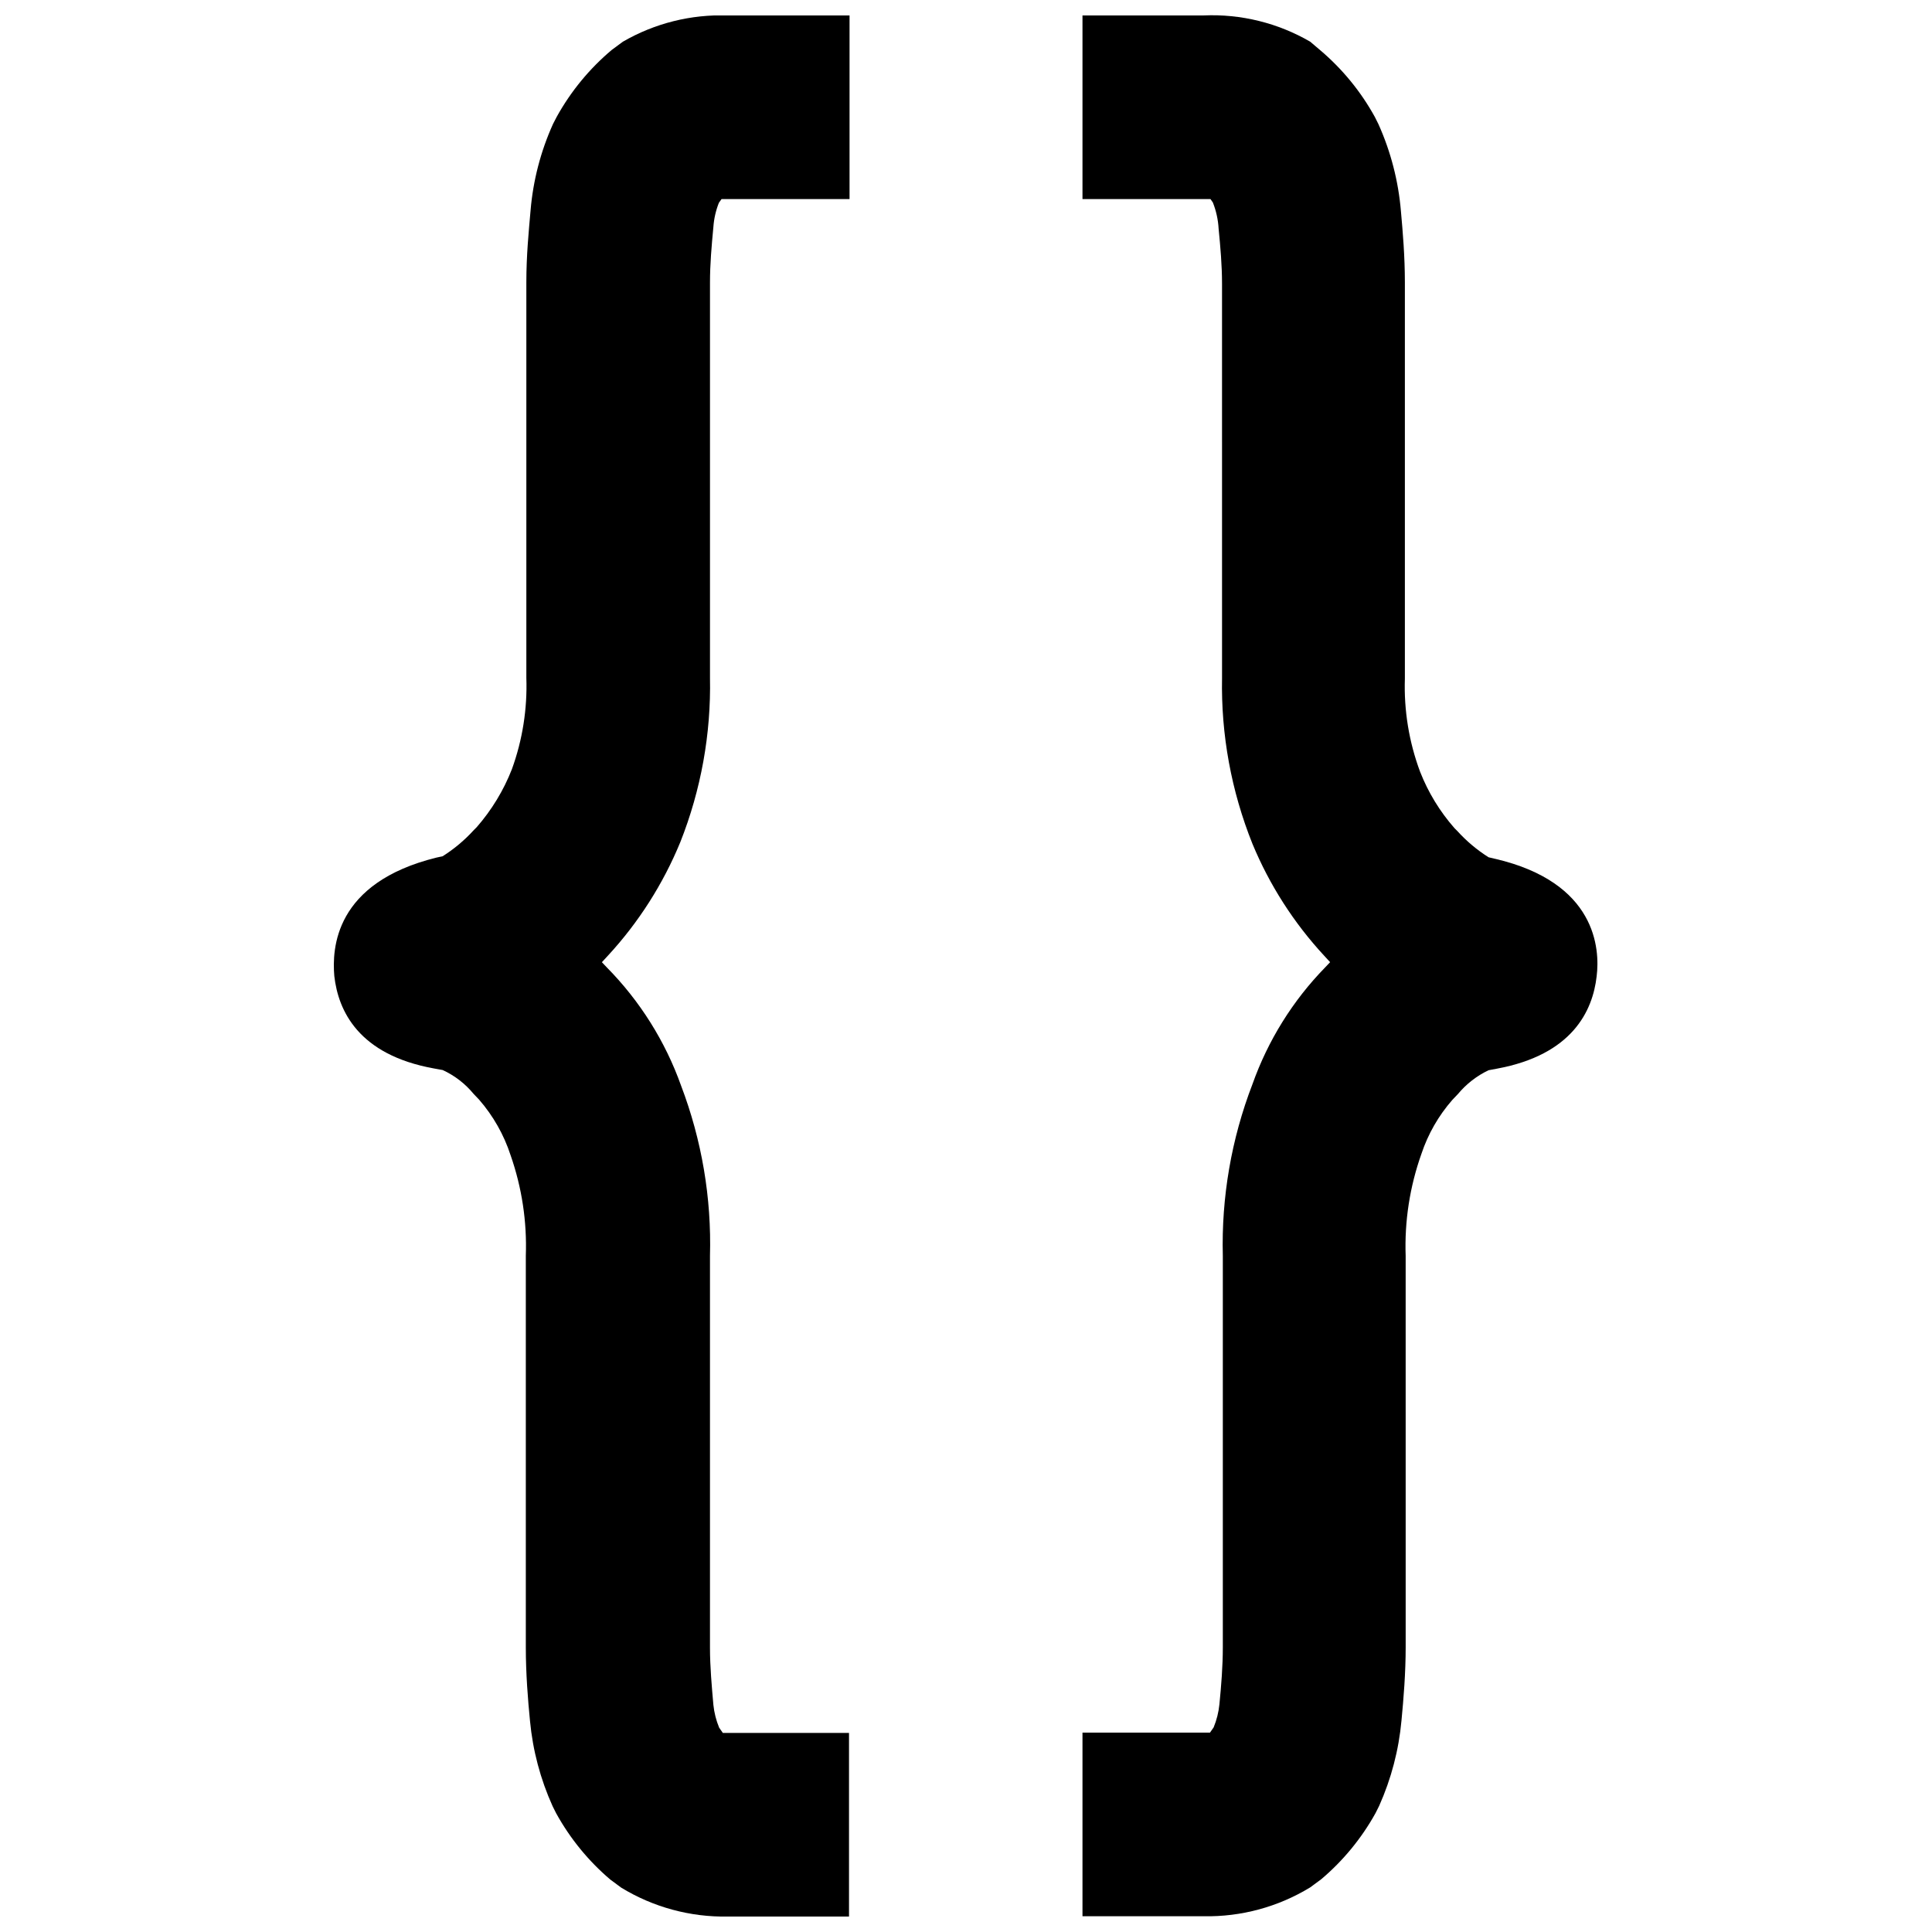 <?xml version="1.0" encoding="UTF-8"?>
<!-- The Best Svg Icon site in the world: iconSvg.co, Visit us! https://iconsvg.co -->
<svg width="800px" height="800px" version="1.1" viewBox="144 144 512 512" xmlns="http://www.w3.org/2000/svg">
 <defs>
  <clipPath id="b">
   <path d="m232 148.09h138v503.81h-138z"/>
  </clipPath>
  <clipPath id="a">
   <path d="m430 148.09h138v503.81h-138z"/>
  </clipPath>
 </defs>
 <g>
  <g clip-path="url(#b)">
   <path d="m309.07 155.05-2.918 2.156v-0.004c-5.91 4.969-10.859 10.977-14.602 17.73l-0.973 1.879v-0.004c-3.293 7.273-5.312 15.055-5.977 23.012-0.488 5.562-1.113 11.887-1.113 18.98v104.84c0.281 8.234-1.016 16.445-3.824 24.191-2.195 5.621-5.348 10.816-9.316 15.363l-0.766 0.766c-2.43 2.68-5.215 5.016-8.273 6.953l-1.598 0.348c-27.113 6.672-27.738 24.191-27.113 31.422 1.043 9.176 6.394 20.855 26.418 24.473l2.293 0.418v-0.004c3.18 1.461 5.984 3.625 8.207 6.328l1.461 1.531-0.004-0.004c3.742 4.305 6.578 9.316 8.344 14.738 2.988 8.547 4.356 17.578 4.031 26.625v103.79c0 6.953 0.555 13.902 1.113 19.535 0.738 7.789 2.758 15.398 5.977 22.527l0.973 1.945h0.004c3.676 6.656 8.527 12.594 14.32 17.52l2.918 2.156c8.492 5.176 18.281 7.828 28.227 7.644h32.117v-48.664h-33.438l-0.973-1.391c-0.801-1.93-1.316-3.969-1.531-6.047-0.418-4.727-0.902-10.148-0.902-15.086v-103.86c0.43-15.395-2.172-30.723-7.648-45.117-4.191-11.762-10.906-22.461-19.676-31.352l-1.32-1.391 1.598-1.738h0.004c8.133-8.816 14.629-19.008 19.188-30.102 5.481-13.844 8.152-28.637 7.856-43.52v-104.77c0-4.867 0.418-9.594 0.902-14.738 0.156-2.191 0.648-4.348 1.461-6.394l0.695-0.973h33.926v-48.664h-32.258c-9.738-0.344-19.379 2.066-27.809 6.953z"/>
  </g>
  <g clip-path="url(#a)">
   <path d="m540.22 371.6-1.738-0.418c-3.059-1.934-5.844-4.269-8.273-6.953l-0.766-0.766h0.004c-3.883-4.414-6.965-9.473-9.109-14.945-2.941-7.887-4.309-16.27-4.031-24.68v-104.98c0-6.953-0.555-13.418-1.043-18.84-0.664-8-2.684-15.828-5.977-23.148l-0.973-1.945h-0.004c-3.676-6.656-8.527-12.594-14.32-17.52l-2.781-2.363c-8.551-4.965-18.344-7.379-28.223-6.953h-32.117v48.664h33.922l0.625 0.902h0.004c0.879 2.223 1.395 4.57 1.527 6.953 0.488 5.004 0.902 9.734 0.902 14.598l0.004 104.42c-0.293 15.059 2.453 30.023 8.062 44.004 4.527 10.914 10.953 20.941 18.98 29.617l1.598 1.738-1.32 1.391c-8.582 8.797-15.148 19.352-19.258 30.934-5.59 14.516-8.258 29.988-7.856 45.535v103.72c0 4.938-0.418 10.148-0.902 15.086-0.211 2.106-0.727 4.164-1.531 6.121l-0.973 1.391h-33.785v48.664h32.117v-0.004c9.941 0.188 19.734-2.469 28.223-7.644l2.918-2.156h0.004c5.816-4.918 10.695-10.855 14.391-17.52l0.973-1.945c3.199-7.156 5.195-14.789 5.91-22.594 0.555-5.769 1.113-12.582 1.113-19.535l-0.004-103.59c-0.328-9.195 1.09-18.371 4.172-27.043 1.754-5.273 4.543-10.141 8.203-14.32l1.461-1.531c2.219-2.672 4.996-4.832 8.133-6.324l2.227-0.418c19.953-3.684 25.375-15.293 26.418-24.473 0.902-7.297-0.07-24.887-26.906-31.141z"/>
  </g>
 </g>
</svg>
